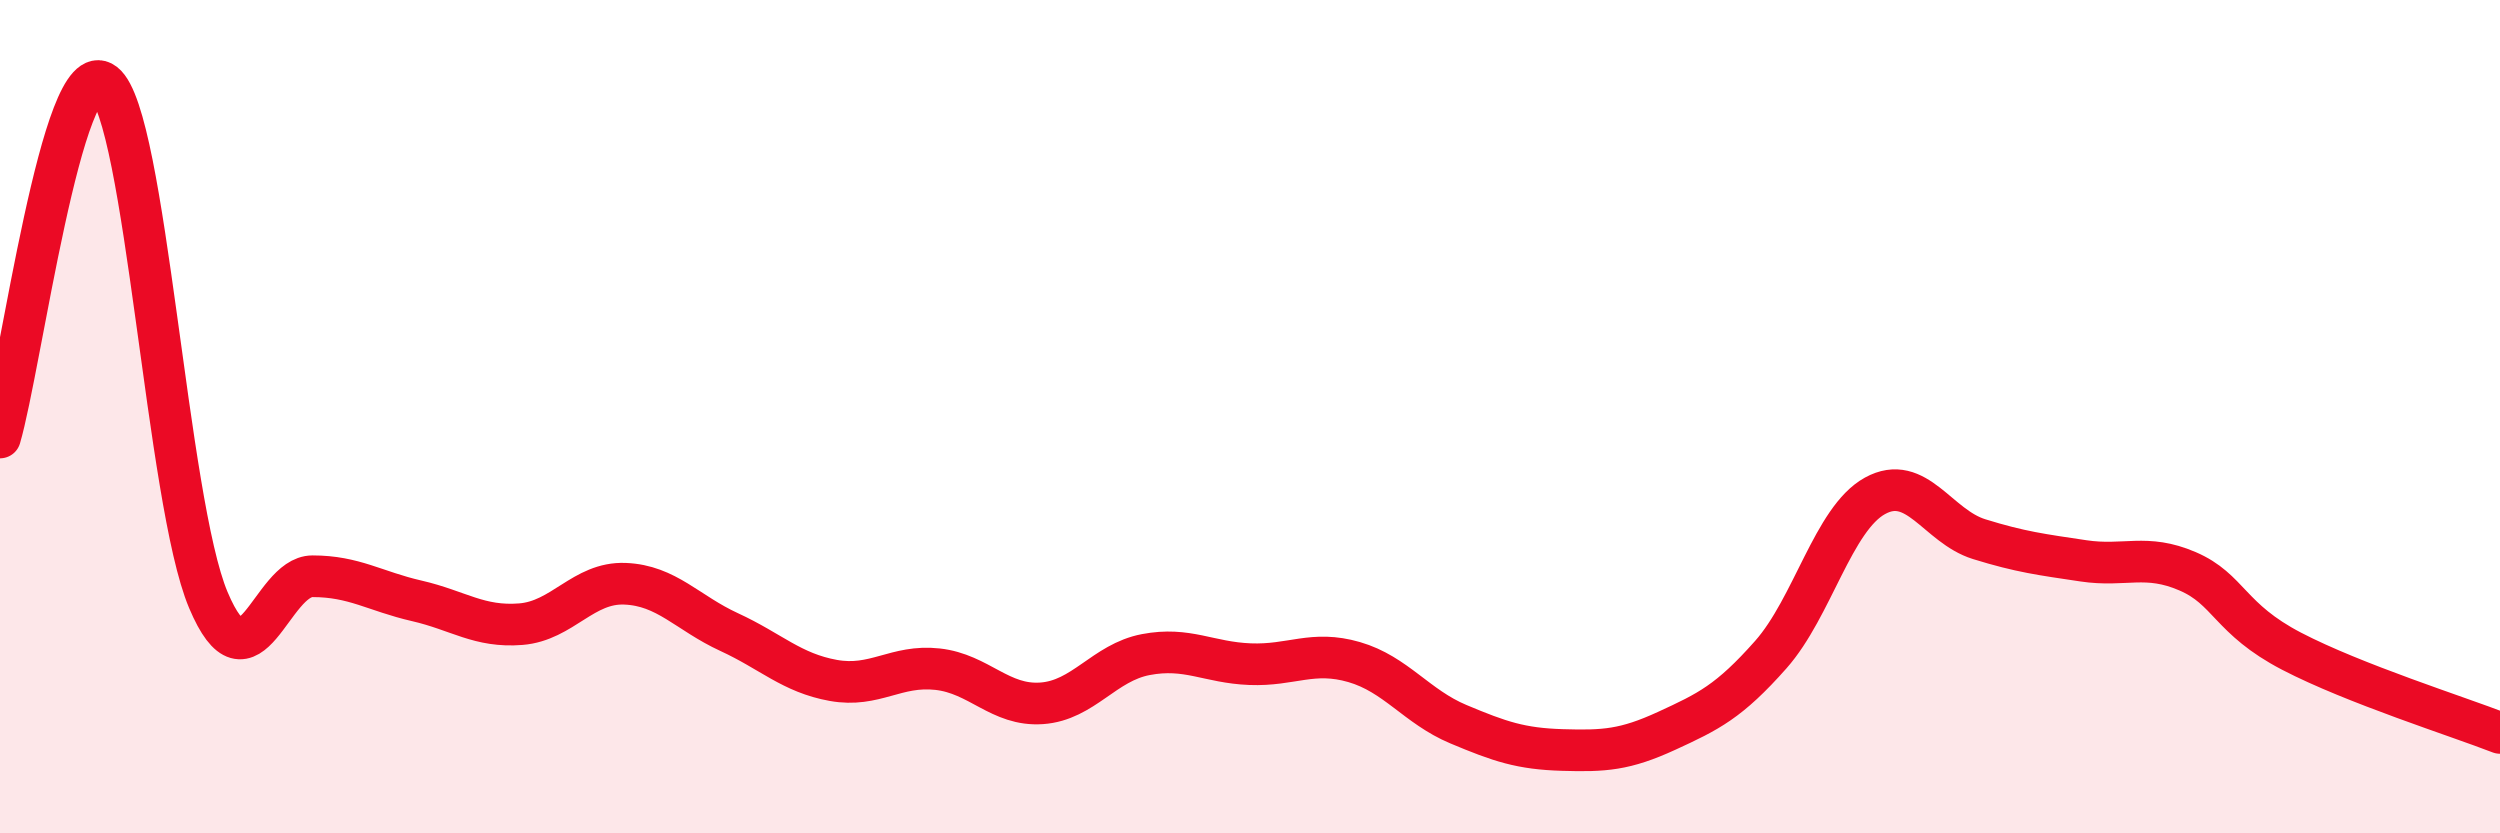 
    <svg width="60" height="20" viewBox="0 0 60 20" xmlns="http://www.w3.org/2000/svg">
      <path
        d="M 0,10.5 C 0.5,8.8 1.5,1.22 2.5,2 C 3.5,2.78 4,12.03 5,14.4 C 6,16.77 6.5,13.83 7.5,13.83 C 8.5,13.83 9,14.19 10,14.42 C 11,14.65 11.5,15.06 12.5,14.98 C 13.5,14.9 14,13.97 15,14.01 C 16,14.05 16.5,14.71 17.5,15.17 C 18.5,15.63 19,16.15 20,16.33 C 21,16.51 21.5,15.95 22.5,16.06 C 23.5,16.17 24,16.95 25,16.88 C 26,16.81 26.5,15.9 27.5,15.71 C 28.5,15.52 29,15.9 30,15.94 C 31,15.98 31.5,15.6 32.5,15.89 C 33.5,16.18 34,16.96 35,17.38 C 36,17.8 36.5,17.97 37.5,18 C 38.5,18.03 39,18 40,17.54 C 41,17.08 41.5,16.84 42.5,15.71 C 43.5,14.58 44,12.45 45,11.9 C 46,11.35 46.5,12.63 47.5,12.94 C 48.5,13.25 49,13.31 50,13.46 C 51,13.61 51.5,13.28 52.5,13.71 C 53.5,14.14 53.5,14.85 55,15.63 C 56.5,16.41 59,17.2 60,17.59L60 20L0 20Z"
        fill="#EB0A25"
        opacity="0.1"
        stroke-linecap="round"
        stroke-linejoin="round"
      />
      <path
        d="M 0,10.5 C 0.5,8.8 1.5,1.22 2.5,2 C 3.5,2.78 4,12.03 5,14.4 C 6,16.77 6.5,13.83 7.5,13.83 C 8.5,13.83 9,14.19 10,14.42 C 11,14.65 11.5,15.06 12.5,14.98 C 13.5,14.9 14,13.97 15,14.01 C 16,14.05 16.5,14.71 17.5,15.17 C 18.5,15.63 19,16.15 20,16.33 C 21,16.51 21.5,15.95 22.5,16.06 C 23.5,16.17 24,16.95 25,16.88 C 26,16.81 26.5,15.9 27.5,15.71 C 28.5,15.52 29,15.9 30,15.94 C 31,15.98 31.5,15.6 32.5,15.89 C 33.5,16.18 34,16.96 35,17.38 C 36,17.8 36.5,17.97 37.5,18 C 38.5,18.03 39,18 40,17.54 C 41,17.08 41.5,16.84 42.5,15.71 C 43.5,14.58 44,12.45 45,11.9 C 46,11.35 46.5,12.63 47.5,12.94 C 48.5,13.25 49,13.31 50,13.46 C 51,13.61 51.5,13.28 52.5,13.71 C 53.5,14.14 53.5,14.85 55,15.63 C 56.5,16.41 59,17.2 60,17.59"
        stroke="#EB0A25"
        stroke-width="1"
        fill="none"
        stroke-linecap="round"
        stroke-linejoin="round"
      />
    </svg>
  